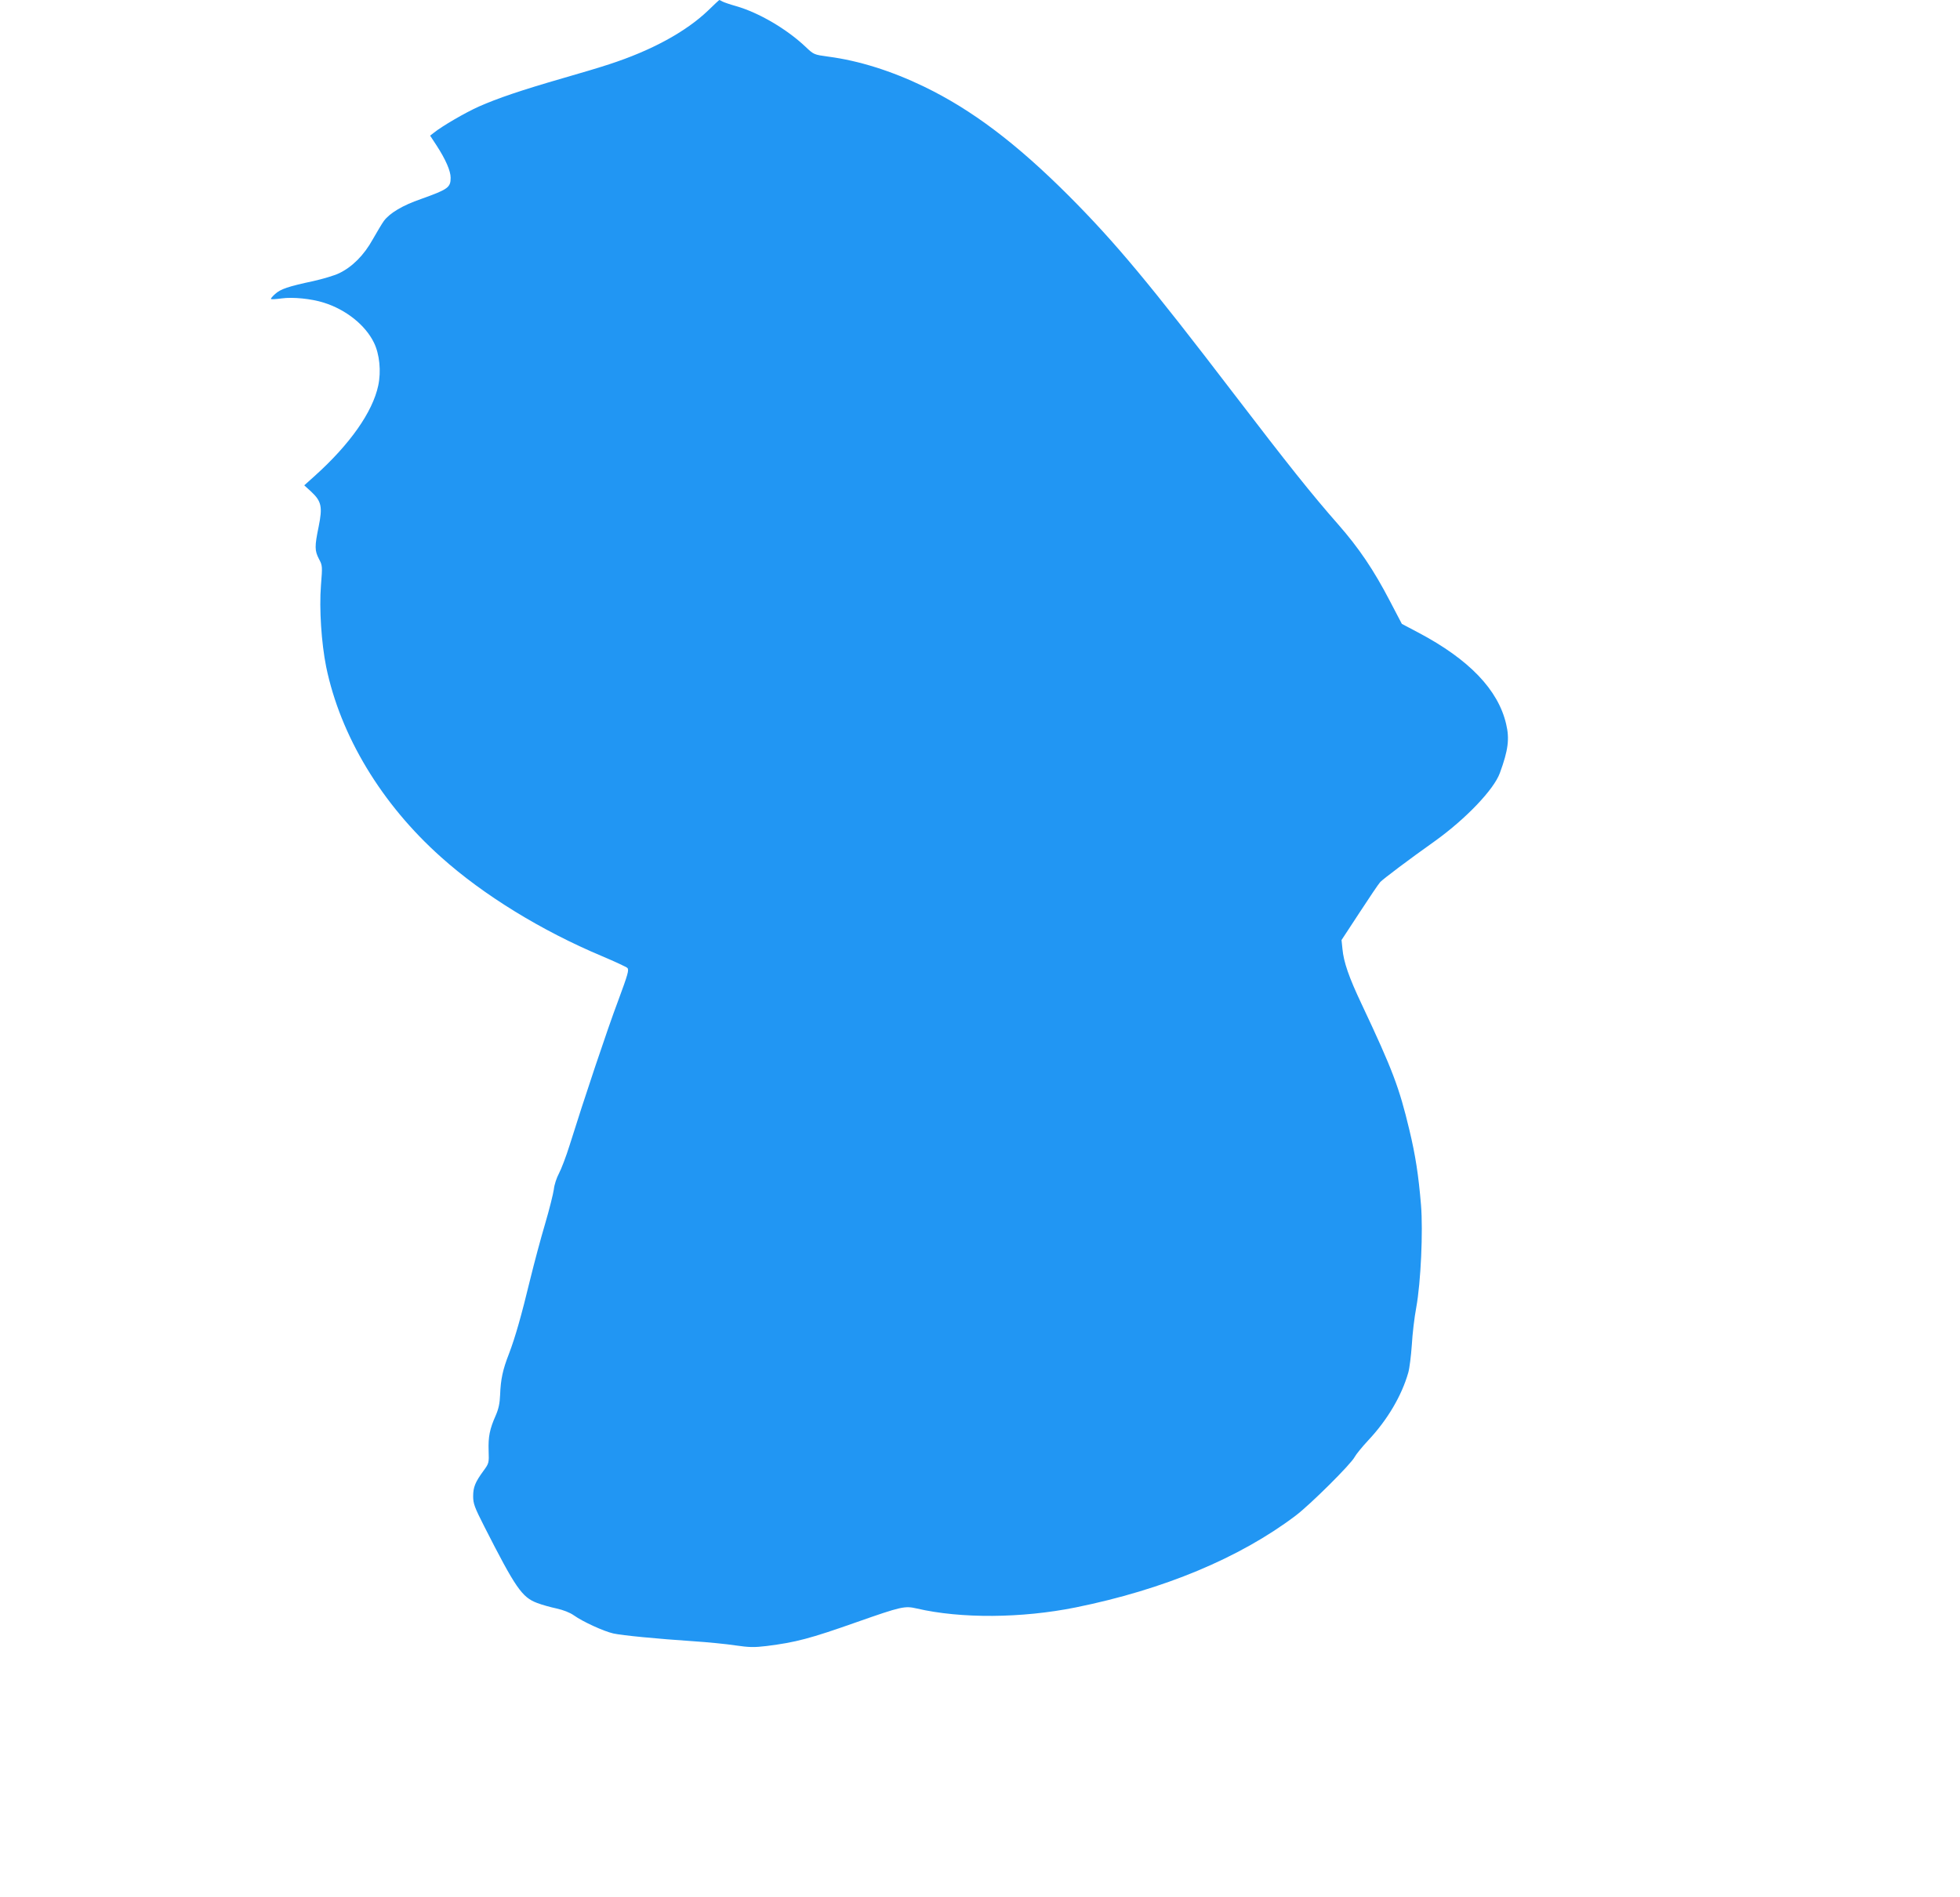 <?xml version="1.0" standalone="no"?>
<!DOCTYPE svg PUBLIC "-//W3C//DTD SVG 20010904//EN"
 "http://www.w3.org/TR/2001/REC-SVG-20010904/DTD/svg10.dtd">
<svg version="1.0" xmlns="http://www.w3.org/2000/svg"
 width="1280pt" height="1239pt" viewBox="0 0 1280 1239"
 preserveAspectRatio="xMidYMid meet">
<g transform="translate(0,1239) scale(0.1,-0.1)"
fill="#2196f3" stroke="none">
<path d="M4625 12322 c-145 -139 -370 -262 -647 -352 -51 -17 -187 -58 -303
-91 -270 -78 -426 -131 -548 -185 -89 -40 -239 -127 -295 -172 l-23 -18 42
-64 c59 -91 92 -166 92 -211 0 -64 -18 -76 -194 -139 -119 -41 -203 -91 -242
-143 -13 -18 -45 -72 -73 -121 -57 -103 -134 -180 -220 -221 -31 -15 -106 -37
-168 -51 -164 -35 -214 -52 -249 -84 -18 -16 -30 -30 -27 -33 3 -3 34 -1 70 4
72 10 194 -2 275 -28 144 -45 271 -146 327 -261 37 -75 48 -188 28 -281 -37
-173 -185 -383 -414 -589 l-69 -62 46 -42 c67 -63 74 -99 48 -228 -27 -130
-26 -157 2 -211 23 -43 23 -47 13 -173 -12 -153 3 -376 34 -531 93 -451 362
-897 750 -1243 276 -248 658 -482 1051 -647 83 -35 158 -70 166 -77 12 -13 4
-41 -60 -214 -71 -188 -224 -646 -317 -944 -23 -74 -55 -157 -70 -185 -15 -28
-30 -73 -33 -103 -4 -29 -29 -130 -57 -225 -28 -94 -71 -255 -96 -357 -59
-244 -99 -384 -140 -492 -41 -105 -54 -166 -58 -269 -2 -54 -10 -92 -29 -135
-39 -88 -49 -138 -46 -229 3 -80 2 -83 -33 -131 -55 -75 -68 -108 -68 -167 0
-48 9 -72 73 -198 204 -401 246 -462 345 -499 31 -12 89 -28 127 -36 44 -10
86 -26 113 -45 57 -41 195 -104 257 -118 58 -13 286 -35 525 -51 91 -6 213
-18 272 -27 91 -13 122 -14 205 -4 190 24 282 48 588 156 293 103 314 107 392
89 288 -67 686 -64 1038 7 573 116 1071 323 1437 600 95 72 361 336 385 383 9
17 49 66 89 109 125 133 218 291 261 442 8 28 18 109 23 180 4 72 17 182 29
245 30 165 45 499 31 670 -16 192 -36 324 -76 490 -66 277 -109 391 -311 820
-84 177 -118 276 -126 362 l-6 58 116 177 c64 98 125 189 137 202 19 20 184
145 359 269 200 144 383 335 422 443 55 150 64 224 41 320 -52 224 -242 422
-573 597 l-108 57 -78 149 c-106 204 -203 347 -338 501 -170 193 -331 395
-679 850 -552 722 -774 989 -1080 1296 -343 343 -633 562 -945 713 -213 103
-427 170 -625 196 -95 13 -95 13 -150 65 -124 117 -306 223 -453 265 -39 11
-80 25 -89 30 -10 6 -19 10 -20 10 -2 0 -35 -31 -73 -68z"/>
</g>
</svg>

